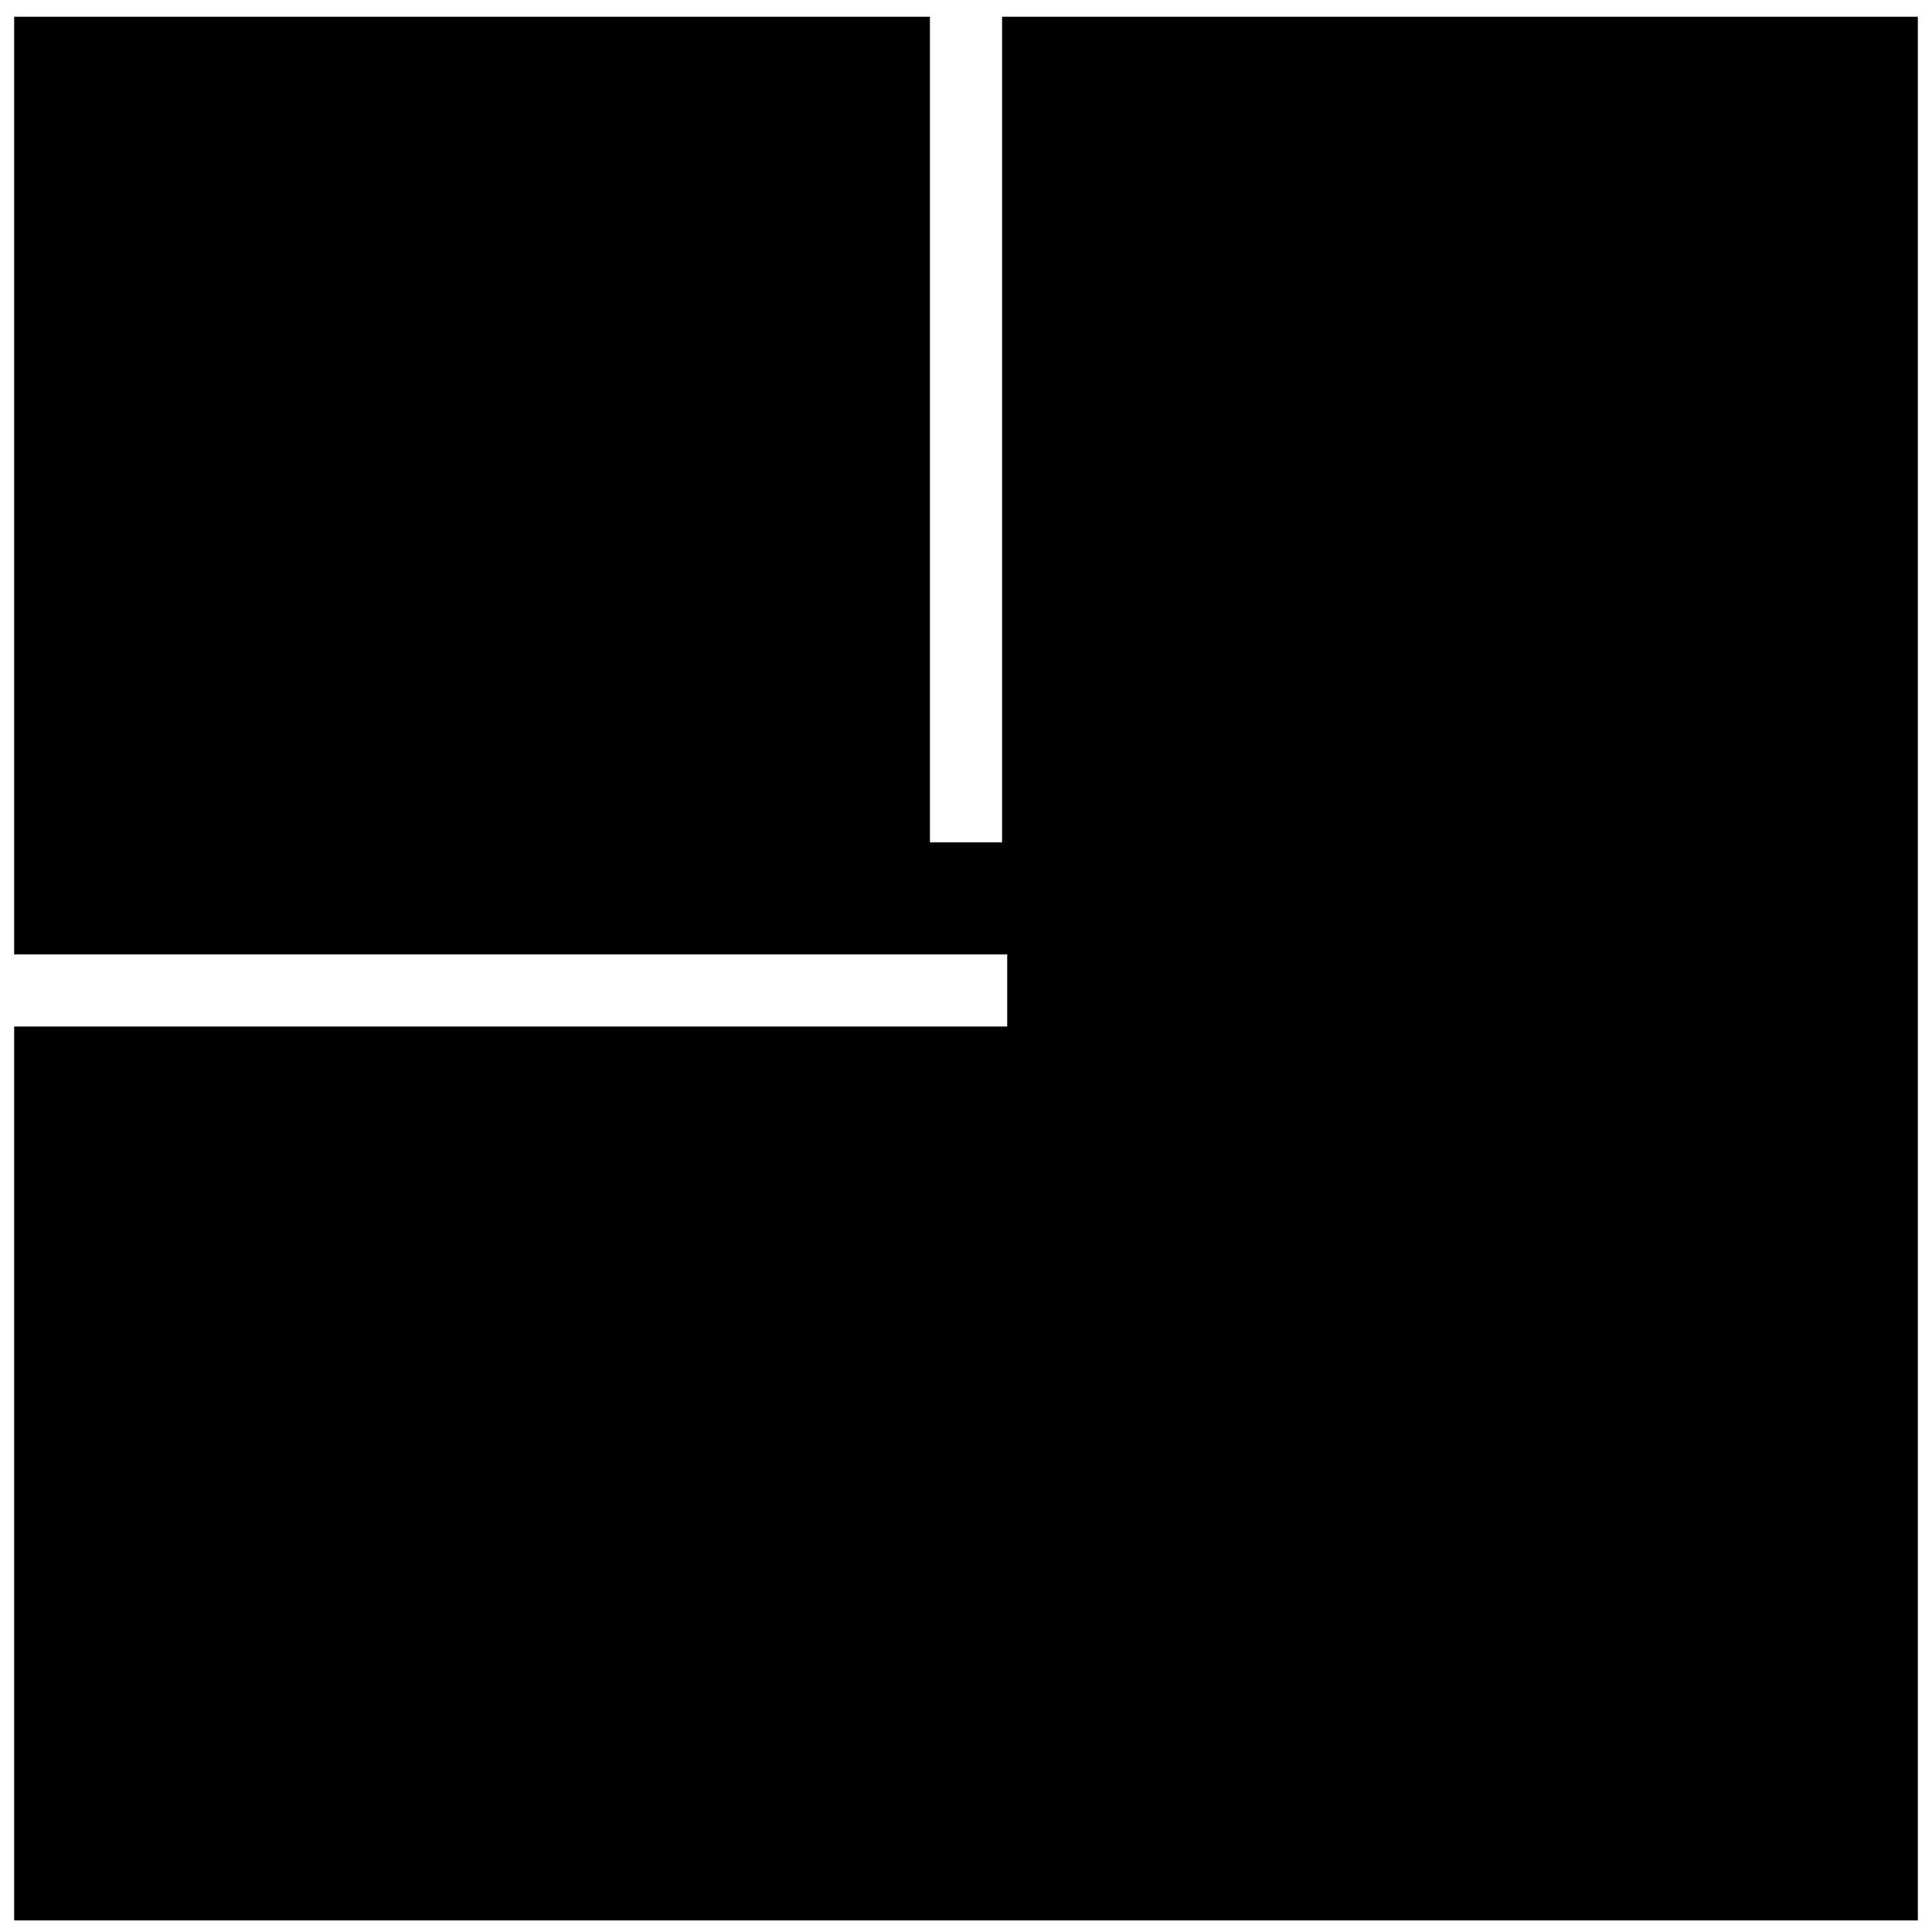 <?xml version="1.0" encoding="utf-8"?>
<!-- Generator: Adobe Illustrator 21.0.2, SVG Export Plug-In . SVG Version: 6.00 Build 0)  -->
<svg version="1.1" id="Calque_1" xmlns="http://www.w3.org/2000/svg" xmlns:xlink="http://www.w3.org/1999/xlink" x="0px" y="0px"
	 viewBox="0 0 150 150" style="enable-background:new 0 0 150 150;" xml:space="preserve">
<style type="text/css">
	.st0{display:none;}
	.st1{display:inline;fill:#FFFFFF;}
	.st2{display:inline;}
	.st3{fill:#020203;}
</style>
<g id="Calque_1_1_" class="st0">
	<rect x="7.3" y="7.3" class="st1" width="135.4" height="135.4"/>
	<path class="st2" d="M82.3,35.4c3.8,3.9,7.2,8.4,10,13.3c2.6,4.5,4.6,9.2,6.1,14c15.7-6.9,28-20.7,32.8-37.8
		C114,20.8,96,25,82.3,35.4 M19,26.1c5.1,16.9,17.7,30.4,33.6,37c1.5-5.3,3.7-10.4,6.5-15.3c2.6-4.5,5.6-8.6,9.1-12.2
		C54.2,25.4,36.2,21.6,19,26.1 M61.6,66.1c4.3,1,8.8,1.6,13.3,1.6c5,0,9.9-0.6,14.6-1.8c-1.3-4.2-3-8.4-5.3-12.3
		c-2.5-4.3-5.5-8.2-8.9-11.7c-3,3.2-5.7,6.8-8,10.8C64.8,56.9,62.9,61.4,61.6,66.1 M59.8,75.4c-1.9,17.1,3.9,34.6,16.4,47.3
		c12.1-12.9,17.5-30.5,15.3-47.6c-5.3,1.3-10.9,2-16.5,2C69.7,77.1,64.7,76.5,59.8,75.4 M76.3,135.6l-3.2-2.8
		c-17.5-15.3-25.5-38.2-22.5-60.3c-20.8-8.1-37-26.1-42-48.7l-0.9-4.3l4.1-1.2c22-7.5,45.8-2.9,63.4,10.7c17.4-14,41.1-19,63.2-12
		l4,1.3l-0.8,4.2c-4.5,22.9-20.3,41.2-41,49.7c3.4,22-4.1,45.1-21.2,60.7L76.3,135.6z"/>
</g>
<g id="Calque_2" class="st0">
	<g class="st2">
		<polygon id="XMLID_5_" points="14.2,14.7 36.6,82.7 42.9,135.8 44.9,135.8 47.5,80.7 36.6,14.7 		"/>
		<polygon id="XMLID_4_" points="39,14.7 52.4,80.1 53.1,82.9 58.5,135.8 60.4,135.8 63.9,83.3 64.2,80.5 61.4,14.7 		"/>
		<polygon id="XMLID_3_" points="63.8,14.7 69.1,80.3 69.6,83.1 74,135.8 76,135.8 80.4,83.1 80.9,80.3 86.2,14.7 		"/>
		<polygon id="XMLID_2_" points="88.6,14.7 85.8,80.5 86.1,83.4 89.5,135.8 91.5,135.8 96.9,82.9 97.6,80.1 111,14.7 		"/>
		<polygon id="XMLID_1_" points="113.4,14.7 102.5,80.7 105.1,135.8 107.1,135.8 113.4,82.7 135.8,14.7 		"/>
	</g>
</g>
<g id="Calque_3" class="st0">
	<g class="st2">
		<rect x="11.6" y="22.2" transform="matrix(0.478 -0.879 0.879 0.478 -23.748 58.269)" width="51.1" height="53.8"/>
		<rect x="86" y="23.6" transform="matrix(0.879 -0.478 0.478 0.879 -9.757 59.89)" width="53.8" height="51.1"/>
		<rect x="50.9" y="87.8" width="51.1" height="47.8"/>
	</g>
</g>
<g id="Calque_4" class="st0">
	<path class="st2" d="M27.1,14.7l24,24L28.8,61l44.5,44.5v8.9l-21.1,21.1h45.7l-21.1-21.1v-8.9L121.2,61L98.9,38.6l24-24H27.1V14.7z
		 M78.3,18h36.4L96.5,36.3L78.3,18z M35.3,18h36.4L53.5,36.3L35.3,18z M76.7,21.2l17.4,17.4L76.7,56.1V21.2z M55.9,38.6l17.4-17.4
		V56L55.9,38.6z M96.5,41l18.3,18.3H78.2L96.5,41z M53.5,41l18.3,18.3H35.3L53.5,41z M76.7,62.7h38l-38,38V62.7z M35.3,62.7h38v38
		L35.3,62.7z M76.7,119.3l13,13h-13V119.3z M73.3,119.3v13h-13L73.3,119.3z"/>
</g>
<g id="Calque_5" class="st0">
	<g class="st2">
		<circle cx="23.8" cy="21.8" r="7.6"/>
		<circle cx="23.4" cy="43.9" r="6.5"/>
		<circle cx="22.9" cy="66" r="5.4"/>
		<circle cx="22.5" cy="88.1" r="4.3"/>
		<circle cx="22" cy="110.2" r="3.2"/>
		<circle cx="21.6" cy="132.3" r="2.1"/>
		<circle cx="40.7" cy="32.5" r="7.6"/>
		<circle cx="40.1" cy="52.4" r="6.6"/>
		<circle cx="39.4" cy="72.3" r="5.6"/>
		<circle cx="38.8" cy="92.2" r="4.6"/>
		<circle cx="38.1" cy="112.2" r="3.6"/>
		<circle cx="37.5" cy="132.1" r="2.6"/>
		<circle cx="56.5" cy="42.1" r="7.6"/>
		<circle cx="56.3" cy="60.1" r="6.8"/>
		<circle cx="56.1" cy="78.1" r="5.9"/>
		<circle cx="56" cy="96.1" r="5.1"/>
		<circle cx="55.8" cy="114" r="4.3"/>
		<circle cx="55.6" cy="132" r="3.5"/>
		<circle cx="75" cy="50.4" r="7.6"/>
		<circle cx="75" cy="66.7" r="6.9"/>
		<circle cx="75" cy="83" r="6.3"/>
		<circle cx="75" cy="99.3" r="5.6"/>
		<circle cx="75" cy="115.6" r="5"/>
		<circle cx="75" cy="131.9" r="4.3"/>
		<circle cx="93.5" cy="42.1" r="7.6"/>
		<circle cx="93.7" cy="60.1" r="6.8"/>
		<circle cx="93.9" cy="78.1" r="5.9"/>
		<circle cx="94" cy="96.1" r="5.1"/>
		<circle cx="94.2" cy="114" r="4.3"/>
		<circle cx="94.4" cy="132" r="3.5"/>
		<circle cx="110.7" cy="32.5" r="7.6"/>
		<circle cx="111" cy="52.4" r="6.6"/>
		<circle cx="111.4" cy="72.3" r="5.6"/>
		<circle cx="111.8" cy="92.2" r="4.6"/>
		<circle cx="112.1" cy="112.2" r="3.6"/>
		<circle cx="112.5" cy="132.1" r="2.6"/>
		<circle cx="126.2" cy="21.8" r="7.6"/>
		<circle cx="126.6" cy="43.9" r="6.5"/>
		<circle cx="127.1" cy="66" r="5.4"/>
		<circle cx="127.5" cy="88.1" r="4.3"/>
		<circle cx="128" cy="110.2" r="3.2"/>
		<circle cx="128.4" cy="132.3" r="2.1"/>
	</g>
</g>
<g id="Calque_6" class="st0">
	<g class="st2">
		<polygon class="st3" points="99.8,135.8 50.2,135.8 67.8,55 82.2,55 		"/>
		<polygon class="st3" points="17.2,14.7 66.8,14.7 49.2,95.4 34.8,95.4 		"/>
		<polygon class="st3" points="83.2,14.7 132.8,14.7 115.2,95.4 100.8,95.4 		"/>
	</g>
</g>
<g id="Calque_7" class="st0">
	<g class="st2">
		<polygon points="123.1,30.8 112.4,24.7 94.5,35.6 94.8,14.6 84.1,8.5 83.5,42.3 63.6,54.4 74.3,60.5 		"/>
		<polygon points="51,74.8 61.7,68.6 60.4,11.6 49.7,17.8 50.2,38.8 32.1,27.9 21.4,34.1 50.5,51.5 		"/>
		<polygon points="62.2,96.1 62.1,83.7 12.2,56.3 12.3,68.6 30.6,78.7 12.3,89 12.3,101.3 41.8,84.9 		"/>
		<polygon points="26.9,120.4 37.6,126.5 55.5,115.6 55.2,136.6 65.9,142.7 66.5,108.9 86.4,96.9 75.7,90.7 		"/>
		<polygon points="99,76.5 88.3,82.6 89.6,139.7 100.3,133.5 99.8,112.5 117.9,123.3 128.6,117.1 99.5,99.7 		"/>
		<polygon points="137.7,82.6 119.4,72.5 137.7,62.3 137.7,49.9 108.2,66.3 87.8,55.1 87.9,67.5 137.8,95 		"/>
	</g>
</g>
<g id="Calque_8" class="st0">
	<g class="st2">
		<polygon points="48.8,118.1 57.5,118.1 66.3,118.1 66.3,126.9 66.3,135.6 57.5,135.6 48.8,135.6 48.8,126.9 		"/>
		<polygon points="83.7,118.1 92.5,118.1 101.2,118.1 101.2,126.9 101.2,135.6 92.5,135.6 83.7,135.6 83.7,126.9 		"/>
		<path d="M66.8,101.7c0.2-0.2,7.9-0.4,8.2-0.4c0.4,0,8,0.1,8.2,0.4c0.2,0.2,0.4,7.9,0.4,8.2c0,0.4-0.2,8-0.4,8.2
			c-0.2,0.2-7.9,0.4-8.2,0.4c-0.4,0-8-0.1-8.2-0.4c-0.2-0.2-0.4-7.9-0.4-8.2C66.4,109.5,66.5,101.9,66.8,101.7"/>
		<path d="M49.8,84.1c0.5-0.5,7-0.8,7.7-0.8s7.2,0.3,7.7,0.8s0.8,7,0.8,7.7s-0.3,7.2-0.8,7.7s-7,0.8-7.7,0.8s-7.2-0.3-7.7-0.8
			s-0.8-7-0.8-7.7C49,91.1,49.3,84.6,49.8,84.1"/>
		<path d="M84.8,84.1c0.5-0.5,7-0.8,7.7-0.8s7.2,0.3,7.7,0.8s0.8,7,0.8,7.7s-0.3,7.2-0.8,7.7s-7,0.8-7.7,0.8s-7.2-0.3-7.7-0.8
			s-0.8-7-0.8-7.7S84.3,84.6,84.8,84.1"/>
		<path d="M32.4,67.1c0.7-0.7,6.1-1.2,7.2-1.2c1.1,0,6.5,0.4,7.2,1.2c0.7,0.7,1.2,6.1,1.2,7.2s-0.4,6.5-1.2,7.2
			c-0.7,0.7-6.1,1.2-7.2,1.2c-1.1,0-6.5-0.4-7.2-1.2c-0.7-0.7-1.2-6.1-1.2-7.2S31.7,67.9,32.4,67.1"/>
		<path d="M67.4,67.1c0.7-0.7,6.1-1.2,7.2-1.2s6.5,0.4,7.2,1.2c0.7,0.7,1.2,6.1,1.2,7.2s-0.4,6.5-1.2,7.2c-0.7,0.7-6.1,1.2-7.2,1.2
			s-6.5-0.4-7.2-1.2c-0.7-0.7-1.2-6.1-1.2-7.2C66.2,73.2,66.6,67.9,67.4,67.1"/>
		<path d="M102.8,67.1c0.7-0.7,6.1-1.2,7.2-1.2s6.5,0.4,7.2,1.2c0.7,0.7,1.2,6.1,1.2,7.2s-0.4,6.5-1.2,7.2c-0.7,0.7-6.1,1.2-7.2,1.2
			s-6.5-0.4-7.2-1.2c-0.7-0.7-1.2-6.1-1.2-7.2C101.7,73.2,102.1,67.9,102.8,67.1"/>
		<path d="M15.9,50.2c1-1,5.2-1.5,6.7-1.5s5.7,0.6,6.6,1.5c1,1,1.5,5.2,1.5,6.7s-0.6,5.7-1.5,6.6c-1,1-5.2,1.5-6.6,1.5
			c-1.5,0-5.7-0.6-6.7-1.5c-1-1-1.6-5.2-1.6-6.6C14.3,55.3,14.9,51.1,15.9,50.2"/>
		<path d="M50.9,50.2c1-1,5.2-1.5,6.7-1.5s5.7,0.6,6.7,1.5c1,1,1.5,5.2,1.5,6.7s-0.6,5.7-1.5,6.6c-1,1-5.2,1.5-6.7,1.5
			s-5.7-0.6-6.7-1.5c-1-1-1.5-5.2-1.5-6.6C49.3,55.3,49.9,51.1,50.9,50.2"/>
		<path d="M85.8,50.2c1-1,5.2-1.5,6.7-1.5s5.7,0.6,6.6,1.5c1,1,1.5,5.2,1.5,6.7s-0.6,5.7-1.5,6.6c-1,1-5.2,1.5-6.6,1.5
			c-1.5,0-5.7-0.6-6.7-1.5c-1-1-1.5-5.2-1.5-6.6C84.3,55.3,84.9,51.1,85.8,50.2"/>
		<path d="M120.8,50.2c1-1,5.2-1.5,6.7-1.5s5.7,0.6,6.7,1.5c1,1,1.5,5.2,1.5,6.7s-0.6,5.7-1.5,6.6c-1,1-5.2,1.5-6.7,1.5
			s-5.7-0.6-6.7-1.5c-1-1-1.5-5.2-1.5-6.6C119.3,55.3,119.9,51.1,120.8,50.2"/>
		<path d="M33.4,33.2c1.2-1.2,4.3-1.9,6.1-1.9s4.9,0.7,6.1,1.9c1.2,1.2,1.9,4.3,1.9,6.1s-0.7,4.9-1.9,6.1c-1.2,1.2-4.3,1.9-6.1,1.9
			s-4.9-0.7-6.1-1.9c-1.2-1.2-1.9-4.3-1.9-6.1C31.5,37.5,32.2,34.4,33.4,33.2"/>
		<path d="M103.9,33.2c1.2-1.2,4.3-1.9,6.1-1.9c1.8,0,4.9,0.7,6.1,1.9s1.9,4.3,1.9,6.1s-0.7,4.9-1.9,6.1c-1.2,1.2-4.3,1.9-6.1,1.9
			c-1.8,0-4.9-0.7-6.1-1.9s-1.9-4.3-1.9-6.1C101.9,37.5,102.7,34.4,103.9,33.2"/>
		<path d="M14.6,21.8c0-2.2,0.9-4.2,2.3-5.6s3.4-2.3,5.6-2.3s4.2,0.9,5.6,2.3s2.3,3.4,2.3,5.6s-0.9,4.2-2.3,5.6s-3.4,2.3-5.6,2.3
			s-4.2-0.9-5.6-2.3C15.5,25.9,14.6,24,14.6,21.8"/>
		<path d="M49.6,21.8c0-2.2,0.9-4.2,2.3-5.6c1.4-1.4,3.4-2.3,5.6-2.3c2.2,0,4.2,0.9,5.6,2.3s2.3,3.4,2.3,5.6s-0.9,4.2-2.3,5.6
			c-1.4,1.4-3.4,2.3-5.6,2.3c-2.2,0-4.2-0.9-5.6-2.3C50.5,25.9,49.6,24,49.6,21.8"/>
		<path d="M84.6,21.8c0-2.2,0.9-4.2,2.3-5.6s3.4-2.3,5.6-2.3s4.2,0.9,5.6,2.3s2.3,3.4,2.3,5.6s-0.9,4.2-2.3,5.6s-3.4,2.3-5.6,2.3
			s-4.2-0.9-5.6-2.3C85.5,25.9,84.6,24,84.6,21.8"/>
		<path d="M119.6,21.8c0-2.2,0.9-4.2,2.3-5.6s3.4-2.3,5.6-2.3s4.2,0.9,5.6,2.3c1.4,1.4,2.3,3.4,2.3,5.6s-0.9,4.2-2.3,5.6
			c-1.4,1.4-3.4,2.3-5.6,2.3c-2.2,0-4.2-0.9-5.6-2.3C120.4,25.9,119.6,24,119.6,21.8"/>
	</g>
</g>
<g id="Calque_9">
	<polygon points="77.8,1.3 77.8,65.4 72.2,65.4 72.2,1.3 1.1,1.3 1.1,74.1 78.2,74.1 78.2,79.7 1.1,79.7 1.1,149.1 148.9,149.1 
		148.9,1.3 	"/>
</g>
<g id="Calque_10" class="st0">
	<g class="st2">
		<polygon points="114.9,43.5 114.8,11.9 88,27.6 114.8,11.9 77.4,33.7 77.4,65.1 		"/>
		<polygon points="77.4,65.1 77.4,108.3 104.6,124.1 104.6,81 		"/>
		<polygon points="77.3,65.1 39.4,43.2 12.1,58.7 50.1,80.8 77.3,65.2 		"/>
		<polygon points="142,59.2 141.9,27.6 114.9,43.5 		"/>
		<polygon points="39.4,11.6 12.2,27.3 39.4,43.2 		"/>
		<polygon points="50.1,124 77.3,139.7 77.3,108.3 		"/>
	</g>
	<polygon class="st2" points="97.3,13 97.3,79.9 35.2,79.9 35.2,22.8 42.4,22.8 42.4,73.3 90.1,73.3 90.1,13.2 80.4,13.2 80.4,63.6 
		52.1,63.6 52.1,13 25.4,13 25.4,89.7 107.1,89.7 107.1,22.8 114.8,22.8 114.8,85.6 114.8,101.7 114.8,127.5 35.2,127.5 35.2,106.2 
		97.4,106.2 97.4,111.8 43.3,111.8 43.3,121.6 107.2,121.6 107.2,96.4 25.4,96.4 25.4,137.2 124.6,137.2 124.6,101.7 124.6,85.6 
		124.6,13 	"/>
</g>
</svg>
